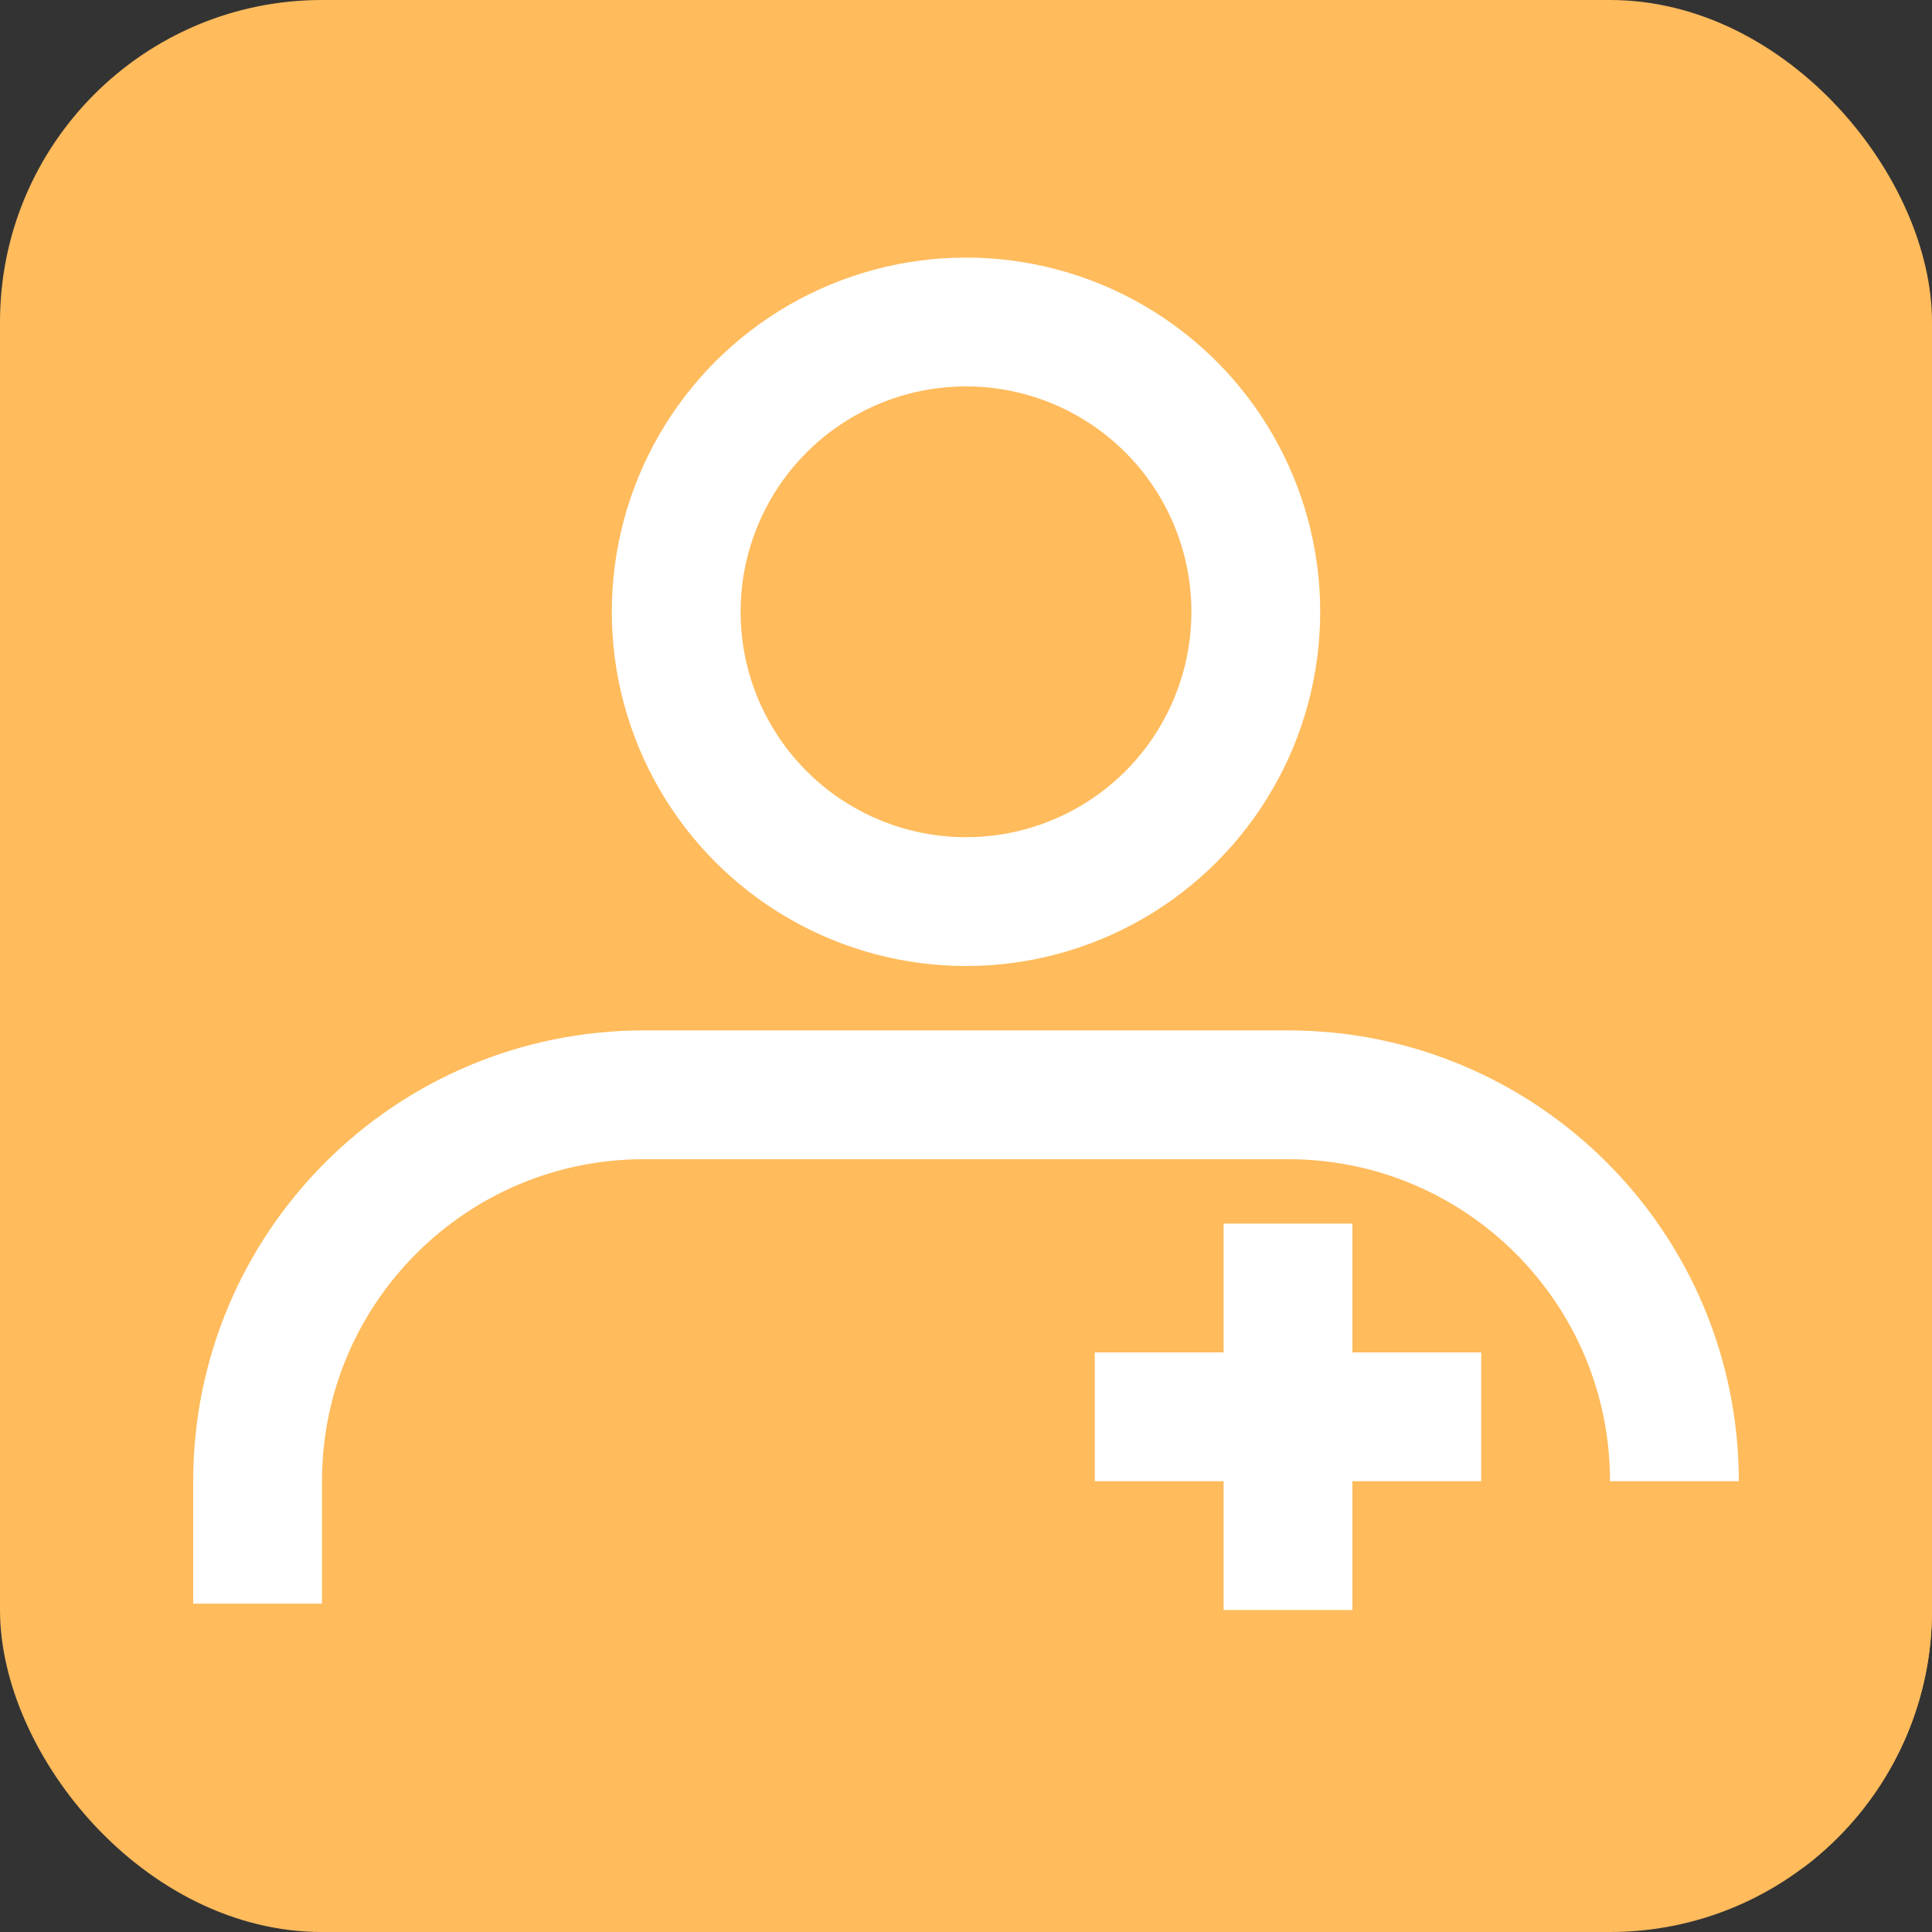 <svg width="60" height="60" viewBox="0 0 60 60" fill="none" xmlns="http://www.w3.org/2000/svg">
<rect x="0" y="0" width="60" height="60" fill="#333333" stroke="none"/>
<g id="Patients">
<g clip-path="url(#clip0_361_46743)">
<rect width="60" height="60" rx="10" fill="#FFBB5C"/>
<circle id="Ellipse 5" cx="30" cy="19" r="9" stroke="white" stroke-width="4"/>
<path id="Vector 9" d="M8 49.803V46C8 39.373 13.373 34 20 34H40C46.627 34 52 39.373 52 46V50" stroke="white" stroke-width="4"/>
<rect id="Rectangle 11" x="48" y="46" width="14" height="12" fill="#FFBB5C"/>
<rect id="Rectangle 9" x="34" y="42" width="12" height="4" fill="white"/>
<rect id="Rectangle 10" x="42" y="38" width="12" height="4" transform="rotate(90 42 38)" fill="white"/>
</g>
</g>
<defs>
<clipPath id="clip0_361_46743">
<rect width="60" height="60" rx="10" fill="white"/>
</clipPath>
</defs>
</svg>
